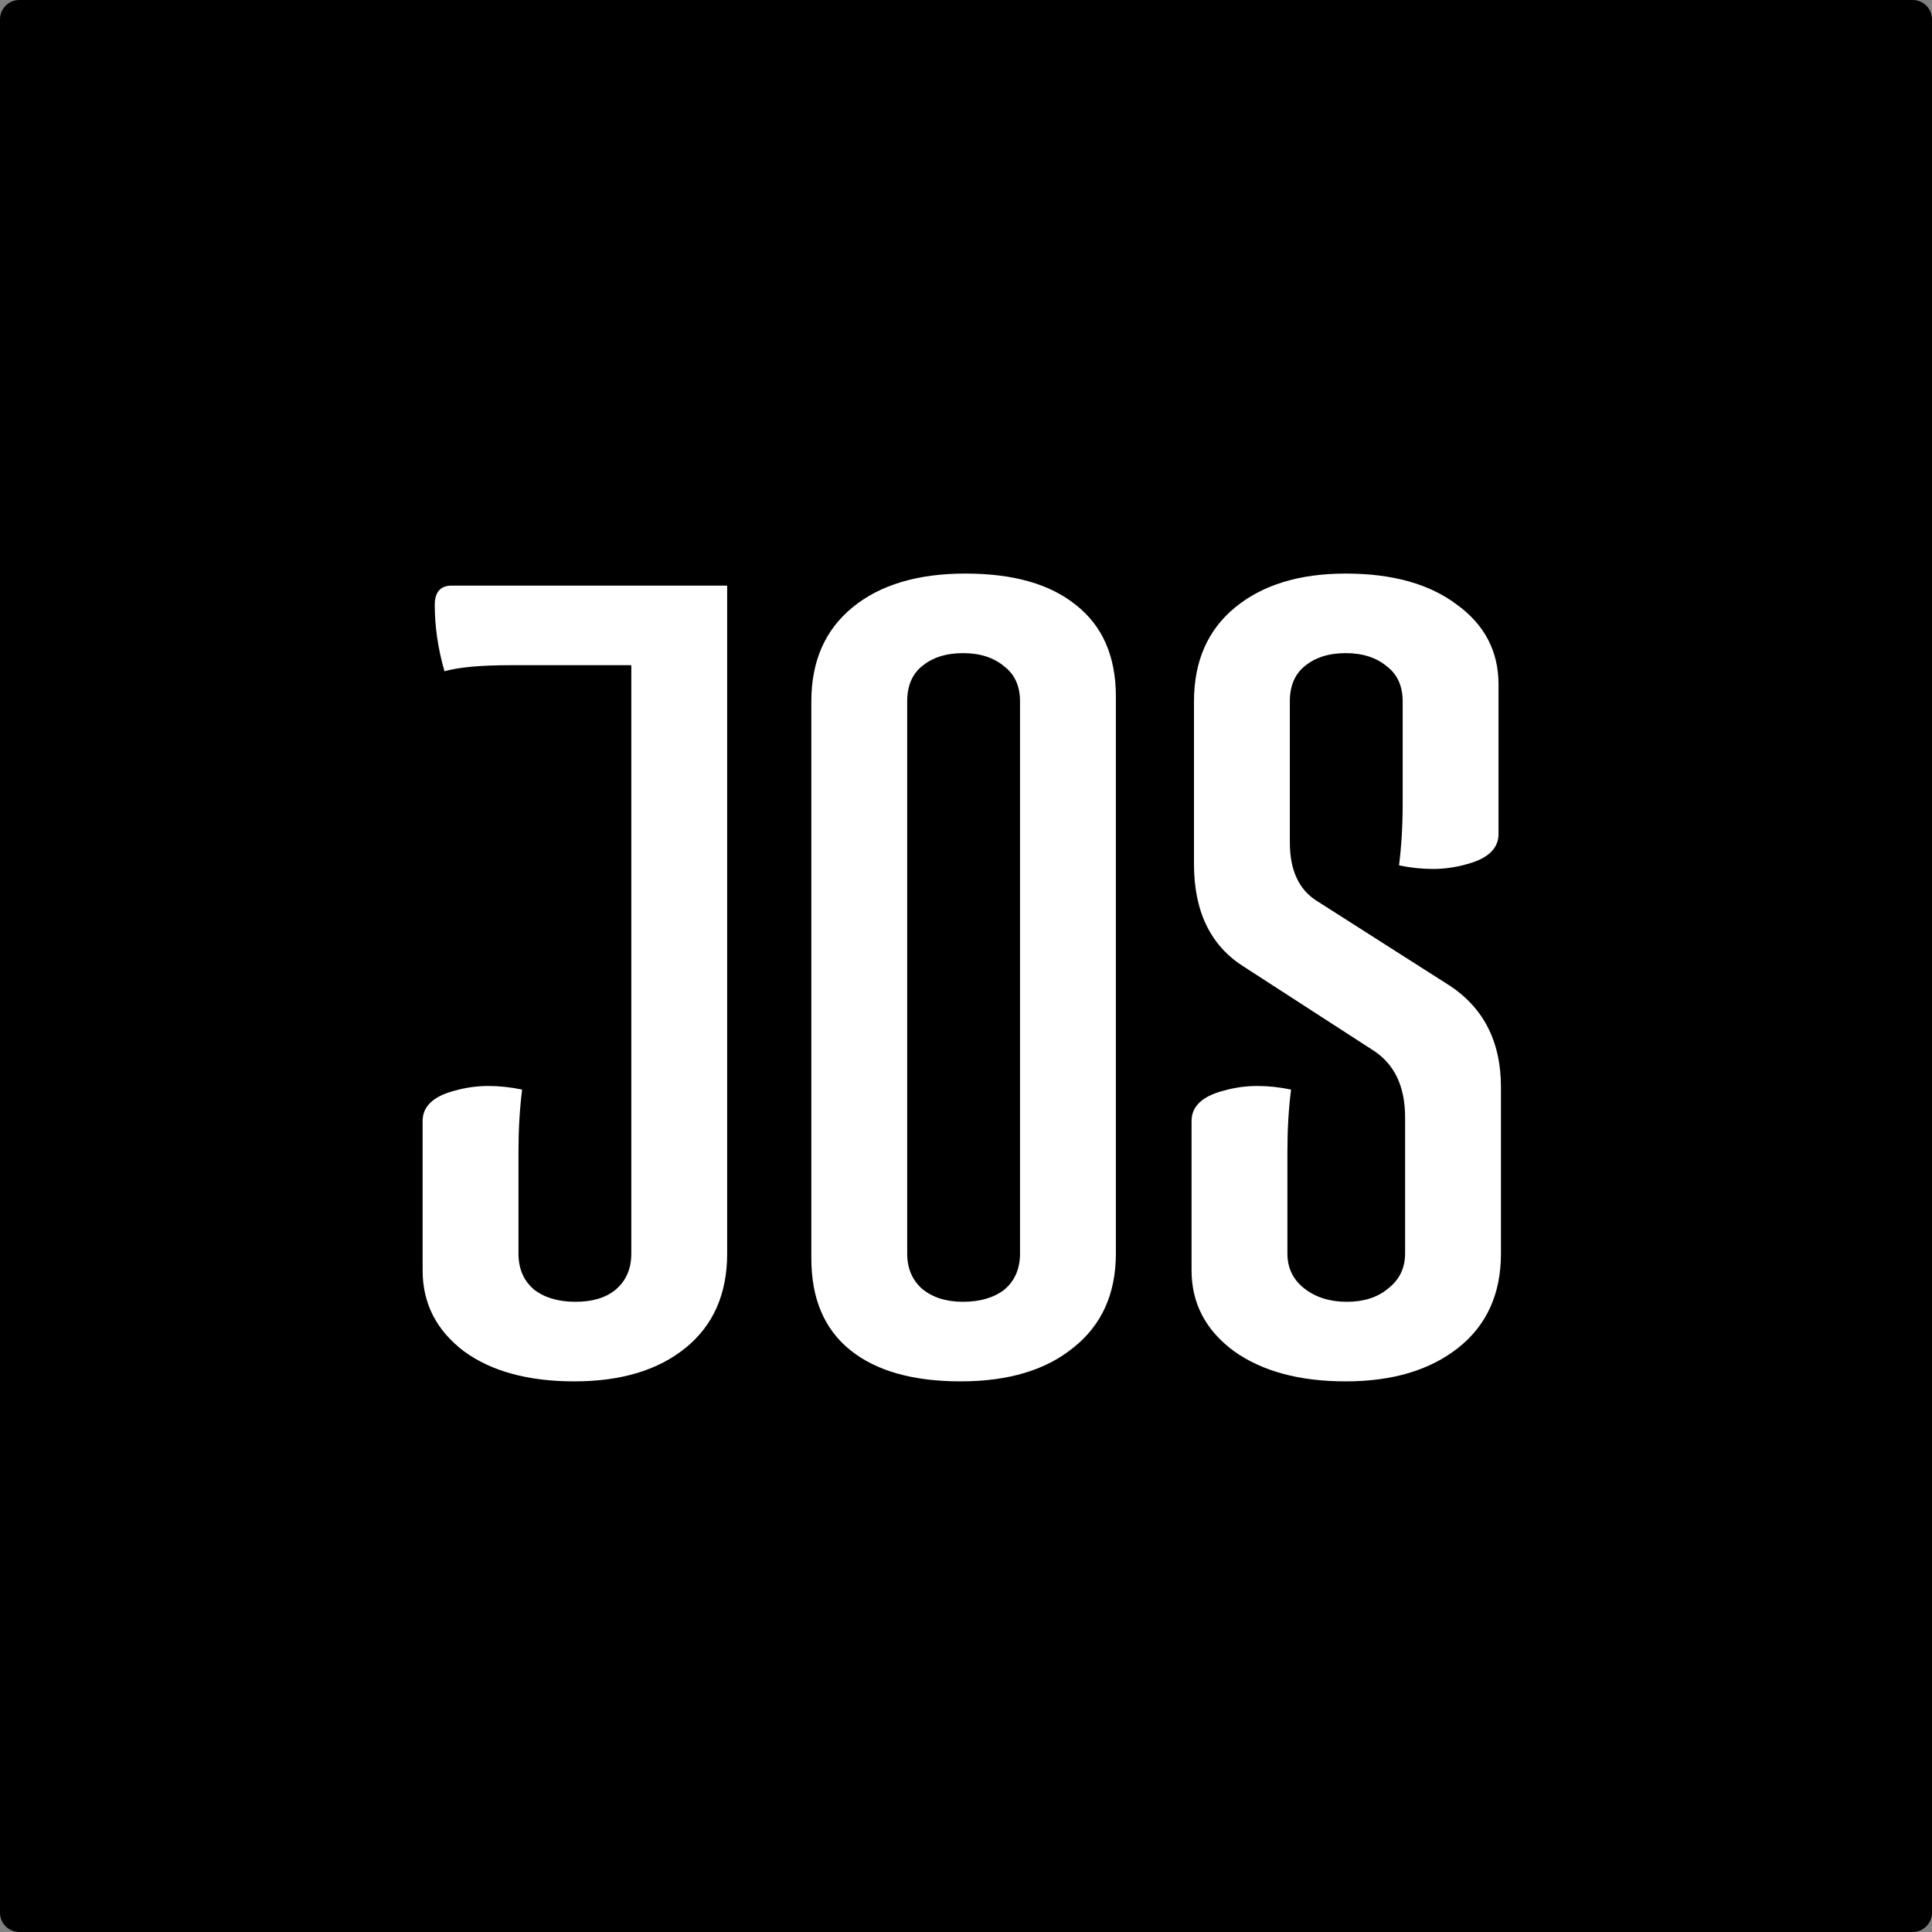 <svg width="400" height="400" viewBox="0 0 400 400" fill="none" xmlns="http://www.w3.org/2000/svg">
<rect x="0" y="0" width="400" height="400" fill="#808080" stroke="none"/>
<g clip-path="url(#clip0_233_203)">
<path d="M396 0H4C1.791 0 0 1.791 0 4V396C0 398.209 1.791 400 4 400H396C398.209 400 400 398.209 400 396V4C400 1.791 398.209 0 396 0Z" fill="black"/>
<path d="M105.586 137.721C99.558 137.721 95.036 138.137 92.022 138.969C90.682 134.31 90.012 129.733 90.012 125.24C90.012 122.577 91.184 121.246 93.529 121.246H150.551V259.537C150.551 267.858 147.704 274.348 142.01 279.008C136.316 283.667 128.613 285.997 118.9 285.997C109.354 285.997 101.735 283.917 96.041 279.757C90.347 275.43 87.5 269.855 87.5 263.032V232.079C87.5 229.083 89.677 227.003 94.031 225.838C96.376 225.172 98.72 224.84 101.065 224.84C103.409 224.84 105.754 225.089 108.098 225.589C107.596 229.583 107.345 233.826 107.345 238.319V259.537C107.345 262.699 108.433 265.195 110.61 267.026C112.787 268.69 115.634 269.522 119.151 269.522C122.668 269.522 125.431 268.69 127.44 267.026C129.618 265.195 130.706 262.699 130.706 259.537V137.721H105.586ZM167.979 260.536V145.21C167.979 136.889 170.826 130.399 176.52 125.739C182.214 121.08 190.001 118.75 199.881 118.75C209.762 118.75 217.382 120.913 222.74 125.24C228.267 129.567 231.03 135.891 231.03 144.212V259.537C231.03 267.858 228.099 274.348 222.238 279.008C216.544 283.667 208.757 285.997 198.877 285.997C188.996 285.997 181.376 283.834 176.018 279.507C170.659 275.18 167.979 268.856 167.979 260.536ZM187.824 145.21V259.537C187.824 262.533 188.829 264.946 190.838 266.776C193.016 268.607 195.862 269.522 199.379 269.522C202.896 269.522 205.743 268.69 207.92 267.026C210.097 265.195 211.185 262.699 211.185 259.537V145.21C211.185 142.048 210.097 139.635 207.92 137.971C205.743 136.14 202.896 135.225 199.379 135.225C195.862 135.225 193.016 136.14 190.838 137.971C188.829 139.635 187.824 142.048 187.824 145.21ZM247.203 178.909V145.21C247.203 136.889 250.05 130.399 255.744 125.739C261.437 121.08 269.057 118.75 278.602 118.75C288.316 118.75 296.019 120.913 301.713 125.24C307.408 129.4 310.253 134.892 310.253 141.715V172.669C310.253 175.664 308.075 177.744 303.722 178.909C301.379 179.575 299.032 179.908 296.689 179.908C294.344 179.908 292 179.658 289.655 179.159C290.158 175.165 290.409 170.921 290.409 166.428V145.21C290.409 142.048 289.32 139.635 287.143 137.971C284.966 136.14 282.119 135.225 278.602 135.225C275.086 135.225 272.239 136.14 270.062 137.971C268.052 139.635 267.047 142.048 267.047 145.21V174.416C267.047 180.24 268.973 184.317 272.825 186.647L299.452 203.622C306.988 208.281 310.756 215.437 310.756 225.089V259.537C310.756 267.858 307.824 274.348 301.964 279.008C296.103 283.667 288.316 285.997 278.602 285.997C269.057 285.997 261.353 283.917 255.492 279.757C249.631 275.43 246.7 269.855 246.7 263.032V232.079C246.7 229.083 248.878 227.003 253.232 225.838C255.576 225.172 257.921 224.84 260.265 224.84C262.609 224.84 264.954 225.089 267.299 225.589C266.796 229.583 266.545 233.826 266.545 238.319V259.537C266.545 262.533 267.717 264.946 270.062 266.776C272.406 268.607 275.337 269.522 278.854 269.522C282.37 269.522 285.217 268.607 287.394 266.776C289.739 264.946 290.911 262.533 290.911 259.537V231.33C290.911 224.84 288.65 220.18 284.129 217.351L257.502 200.127C250.636 195.8 247.203 188.728 247.203 178.909Z" fill="white"/>
</g>
<defs>
<clipPath id="clip0_233_203">
<rect width="400" height="400" fill="white"/>
</clipPath>
</defs>
</svg>
